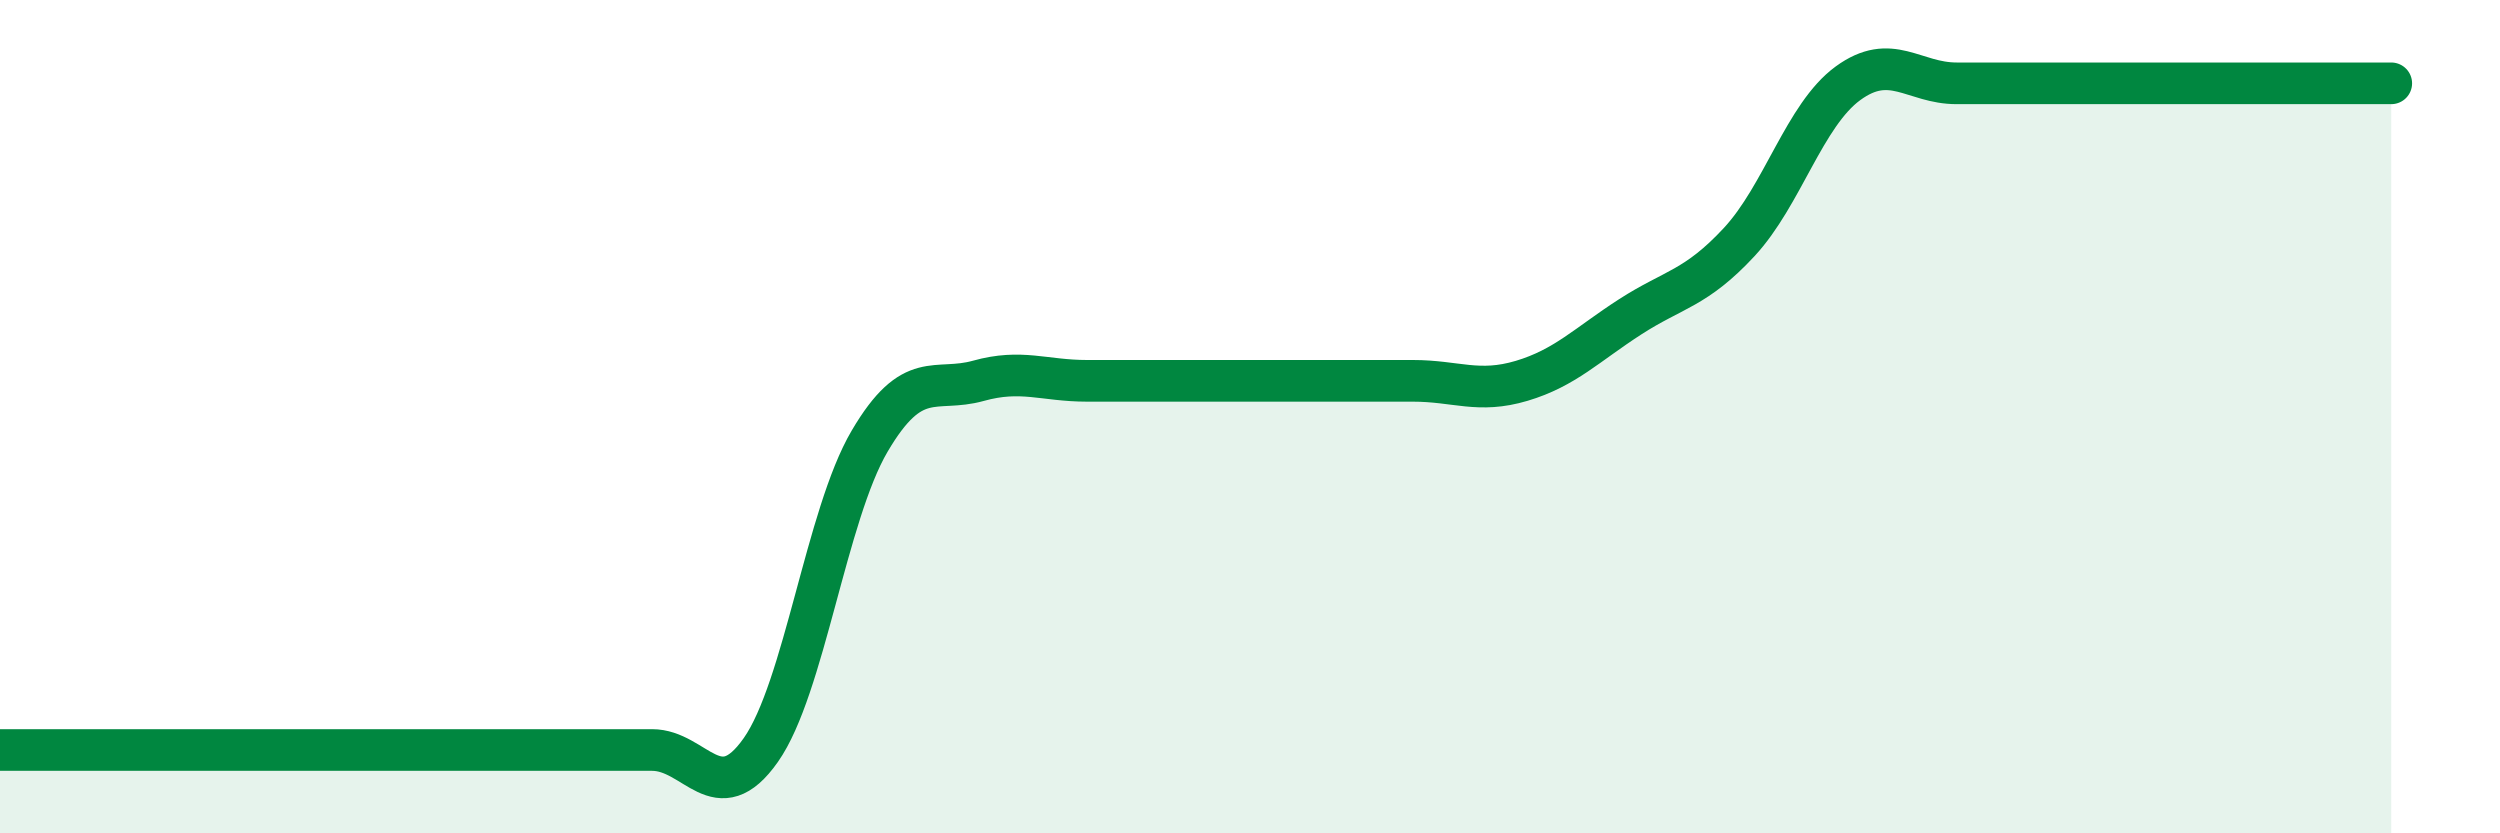 
    <svg width="60" height="20" viewBox="0 0 60 20" xmlns="http://www.w3.org/2000/svg">
      <path
        d="M 0,18 C 0.52,18 1.57,18 2.61,18 C 3.65,18 4.18,18 5.22,18 C 6.26,18 6.79,18 7.83,18 C 8.87,18 9.39,18 10.43,18 C 11.47,18 12,18 13.04,18 C 14.08,18 14.61,18 15.65,18 C 16.69,18 17.22,19.48 18.26,18 C 19.3,16.52 19.83,12.36 20.87,10.59 C 21.91,8.82 22.44,9.43 23.48,9.14 C 24.52,8.85 25.05,9.14 26.09,9.14 C 27.13,9.14 27.66,9.14 28.7,9.14 C 29.74,9.14 30.26,9.14 31.3,9.14 C 32.34,9.14 32.87,9.14 33.91,9.14 C 34.95,9.14 35.48,9.45 36.52,9.14 C 37.56,8.83 38.09,8.27 39.13,7.6 C 40.17,6.93 40.7,6.93 41.74,5.81 C 42.78,4.69 43.31,2.76 44.35,2 C 45.39,1.24 45.92,2 46.96,2 C 48,2 48.53,2 49.57,2 C 50.61,2 51.13,2 52.17,2 C 53.21,2 53.74,2 54.78,2 C 55.82,2 56.87,2 57.39,2L57.39 20L0 20Z"
        fill="#008740"
        opacity="0.1"
        stroke-linecap="round"
        stroke-linejoin="round"
      />
      <path
        d="M 0,18 C 0.52,18 1.57,18 2.61,18 C 3.65,18 4.18,18 5.22,18 C 6.26,18 6.79,18 7.83,18 C 8.87,18 9.39,18 10.43,18 C 11.47,18 12,18 13.04,18 C 14.08,18 14.61,18 15.65,18 C 16.69,18 17.22,19.48 18.26,18 C 19.3,16.52 19.83,12.36 20.87,10.59 C 21.91,8.82 22.44,9.43 23.48,9.14 C 24.52,8.85 25.05,9.14 26.09,9.14 C 27.13,9.14 27.66,9.14 28.7,9.14 C 29.74,9.14 30.26,9.14 31.3,9.14 C 32.34,9.14 32.87,9.14 33.91,9.14 C 34.95,9.14 35.48,9.45 36.52,9.14 C 37.56,8.83 38.09,8.27 39.13,7.6 C 40.17,6.93 40.7,6.93 41.74,5.81 C 42.78,4.69 43.31,2.76 44.35,2 C 45.39,1.24 45.92,2 46.96,2 C 48,2 48.53,2 49.57,2 C 50.61,2 51.13,2 52.17,2 C 53.21,2 53.74,2 54.78,2 C 55.82,2 56.87,2 57.39,2"
        stroke="#008740"
        stroke-width="1"
        fill="none"
        stroke-linecap="round"
        stroke-linejoin="round"
      />
    </svg>
  